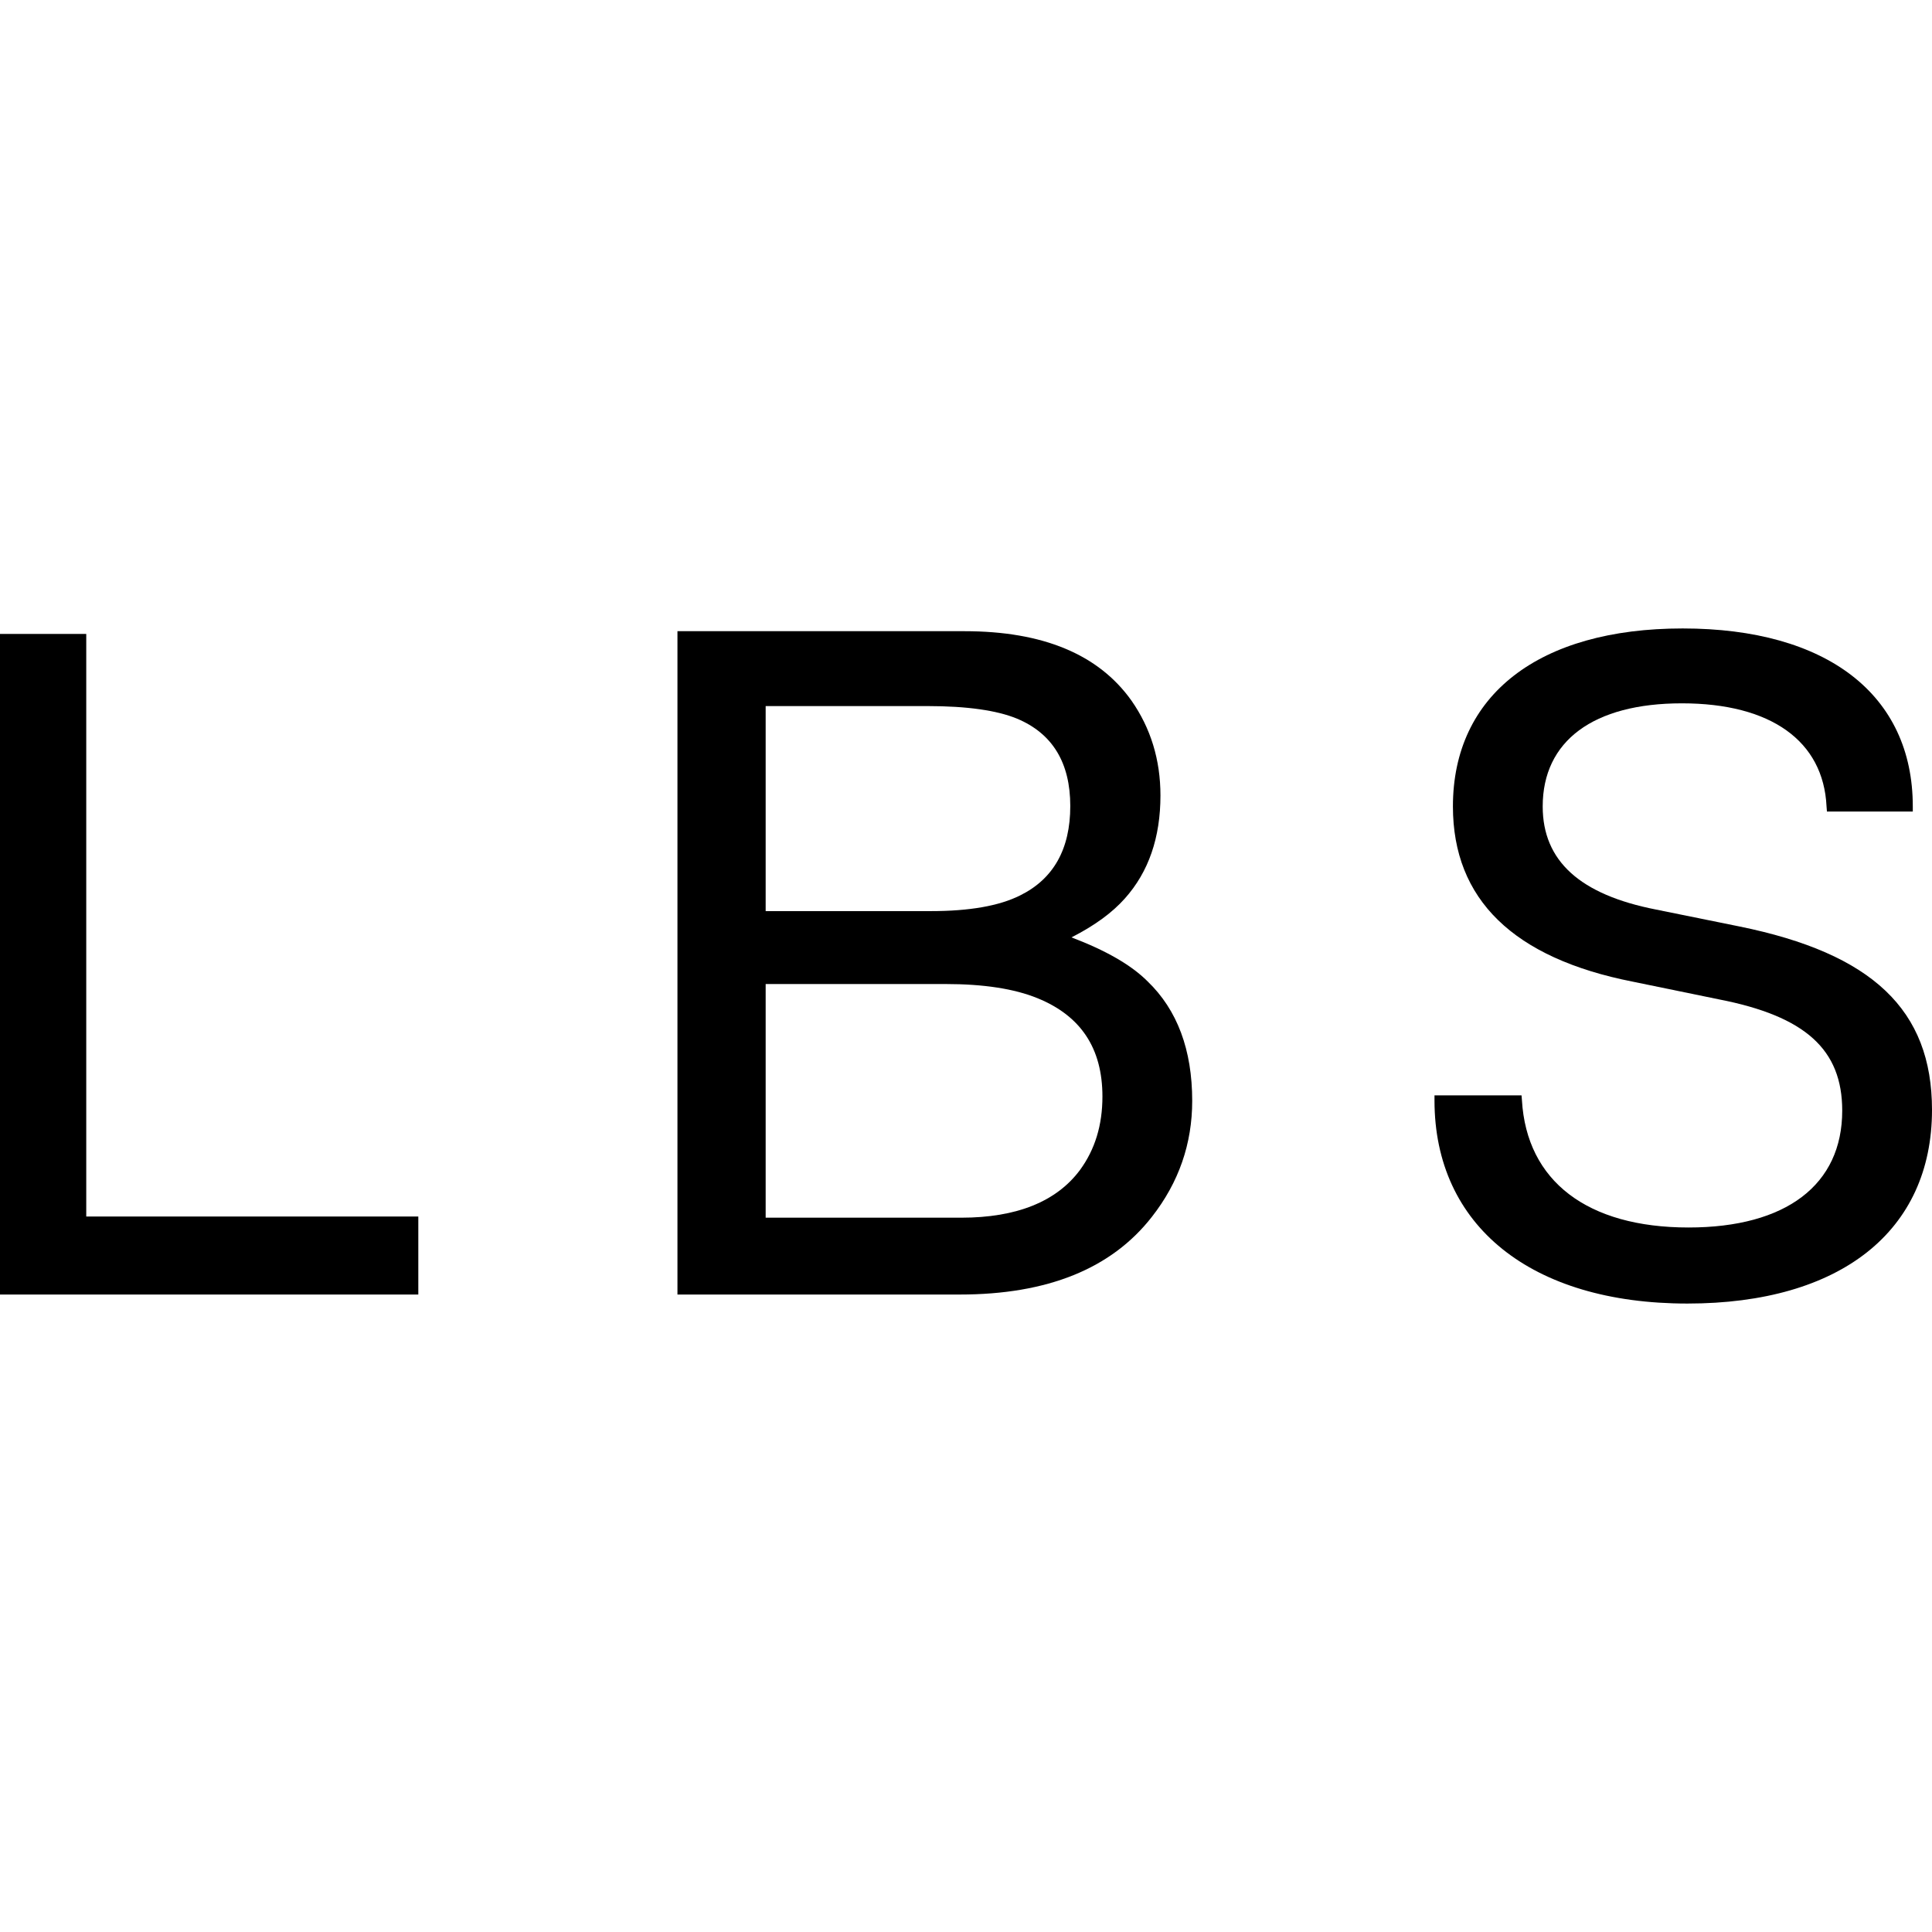 <?xml version="1.0" encoding="UTF-8" standalone="no"?><svg viewBox="0 0 492.8 492.8" xmlns="http://www.w3.org/2000/svg" style="background:#ffffff" fill="#000000"><g transform="translate(-153.6,46.4)"><polygon points="175.6,263.9 175.6,115.3 153.6,115.3 153.6,283.8 260.3,283.8 260.3,263.9 " /><path d="m 426.9,192.7 c 5.9,-3 10.4,-6.3 13.6,-9.9 6.1,-6.8 9.1,-15.6 9.1,-26.3 0,-9.1 -2.5,-17.2 -7.4,-24.2 -8.4,-11.8 -22.6,-17.7 -42.6,-17.7 h -73.2 v 169.2 h 72 c 22.4,0 38.7,-6.6 49,-19.8 6.9,-8.8 10.3,-18.7 10.3,-29.6 0,-13 -3.8,-23.2 -11.4,-30.5 -4.2,-4.2 -10.7,-7.9 -19.4,-11.2 z m -78,-59 h 41.3 c 10.1,0 17.7,1.1 22.8,3.2 9.1,3.8 13.6,11.3 13.6,22.3 0,11 -4.3,18.6 -12.8,22.8 -5.4,2.7 -13,4 -22.8,4 H 348.9 Z M 429.1,252 c -6,8.1 -16.2,12.2 -30.3,12.2 h -49.9 v -59.6 h 45.9 c 9.7,0 17.5,1.2 23.4,3.6 11.1,4.5 16.6,12.8 16.6,25.1 0,7.3 -1.9,13.5 -5.7,18.7 z" /><path d="M 597.2,189.9 576,185.6 c -19.4,-3.8 -28.9,-12.4 -28.9,-26.3 0,-16.7 12.9,-26.3 35.5,-26.3 22.7,0 36.1,9.6 36.9,26.3 l 0.1,1.3 h 21.9 v -1.3 c 0,-28.5 -21.9,-45.4 -58.7,-45.4 -36.7,0 -58.6,17 -58.6,45.4 0,23.7 15.4,38.7 45.9,44.7 l 21.9,4.5 c 22.1,4.3 31.5,12.8 31.5,28.4 0,18.9 -14.3,29.8 -39.2,29.8 -25.8,0 -41.3,-11.8 -42.5,-32.5 l -0.1,-1.2 h -22.2 v 1.3 c 0,32 24.7,51.8 64.5,51.8 39.1,0 62.4,-18.5 62.4,-49.4 0,-25.5 -15.2,-39.9 -49.2,-46.8 z" /></g></svg>
